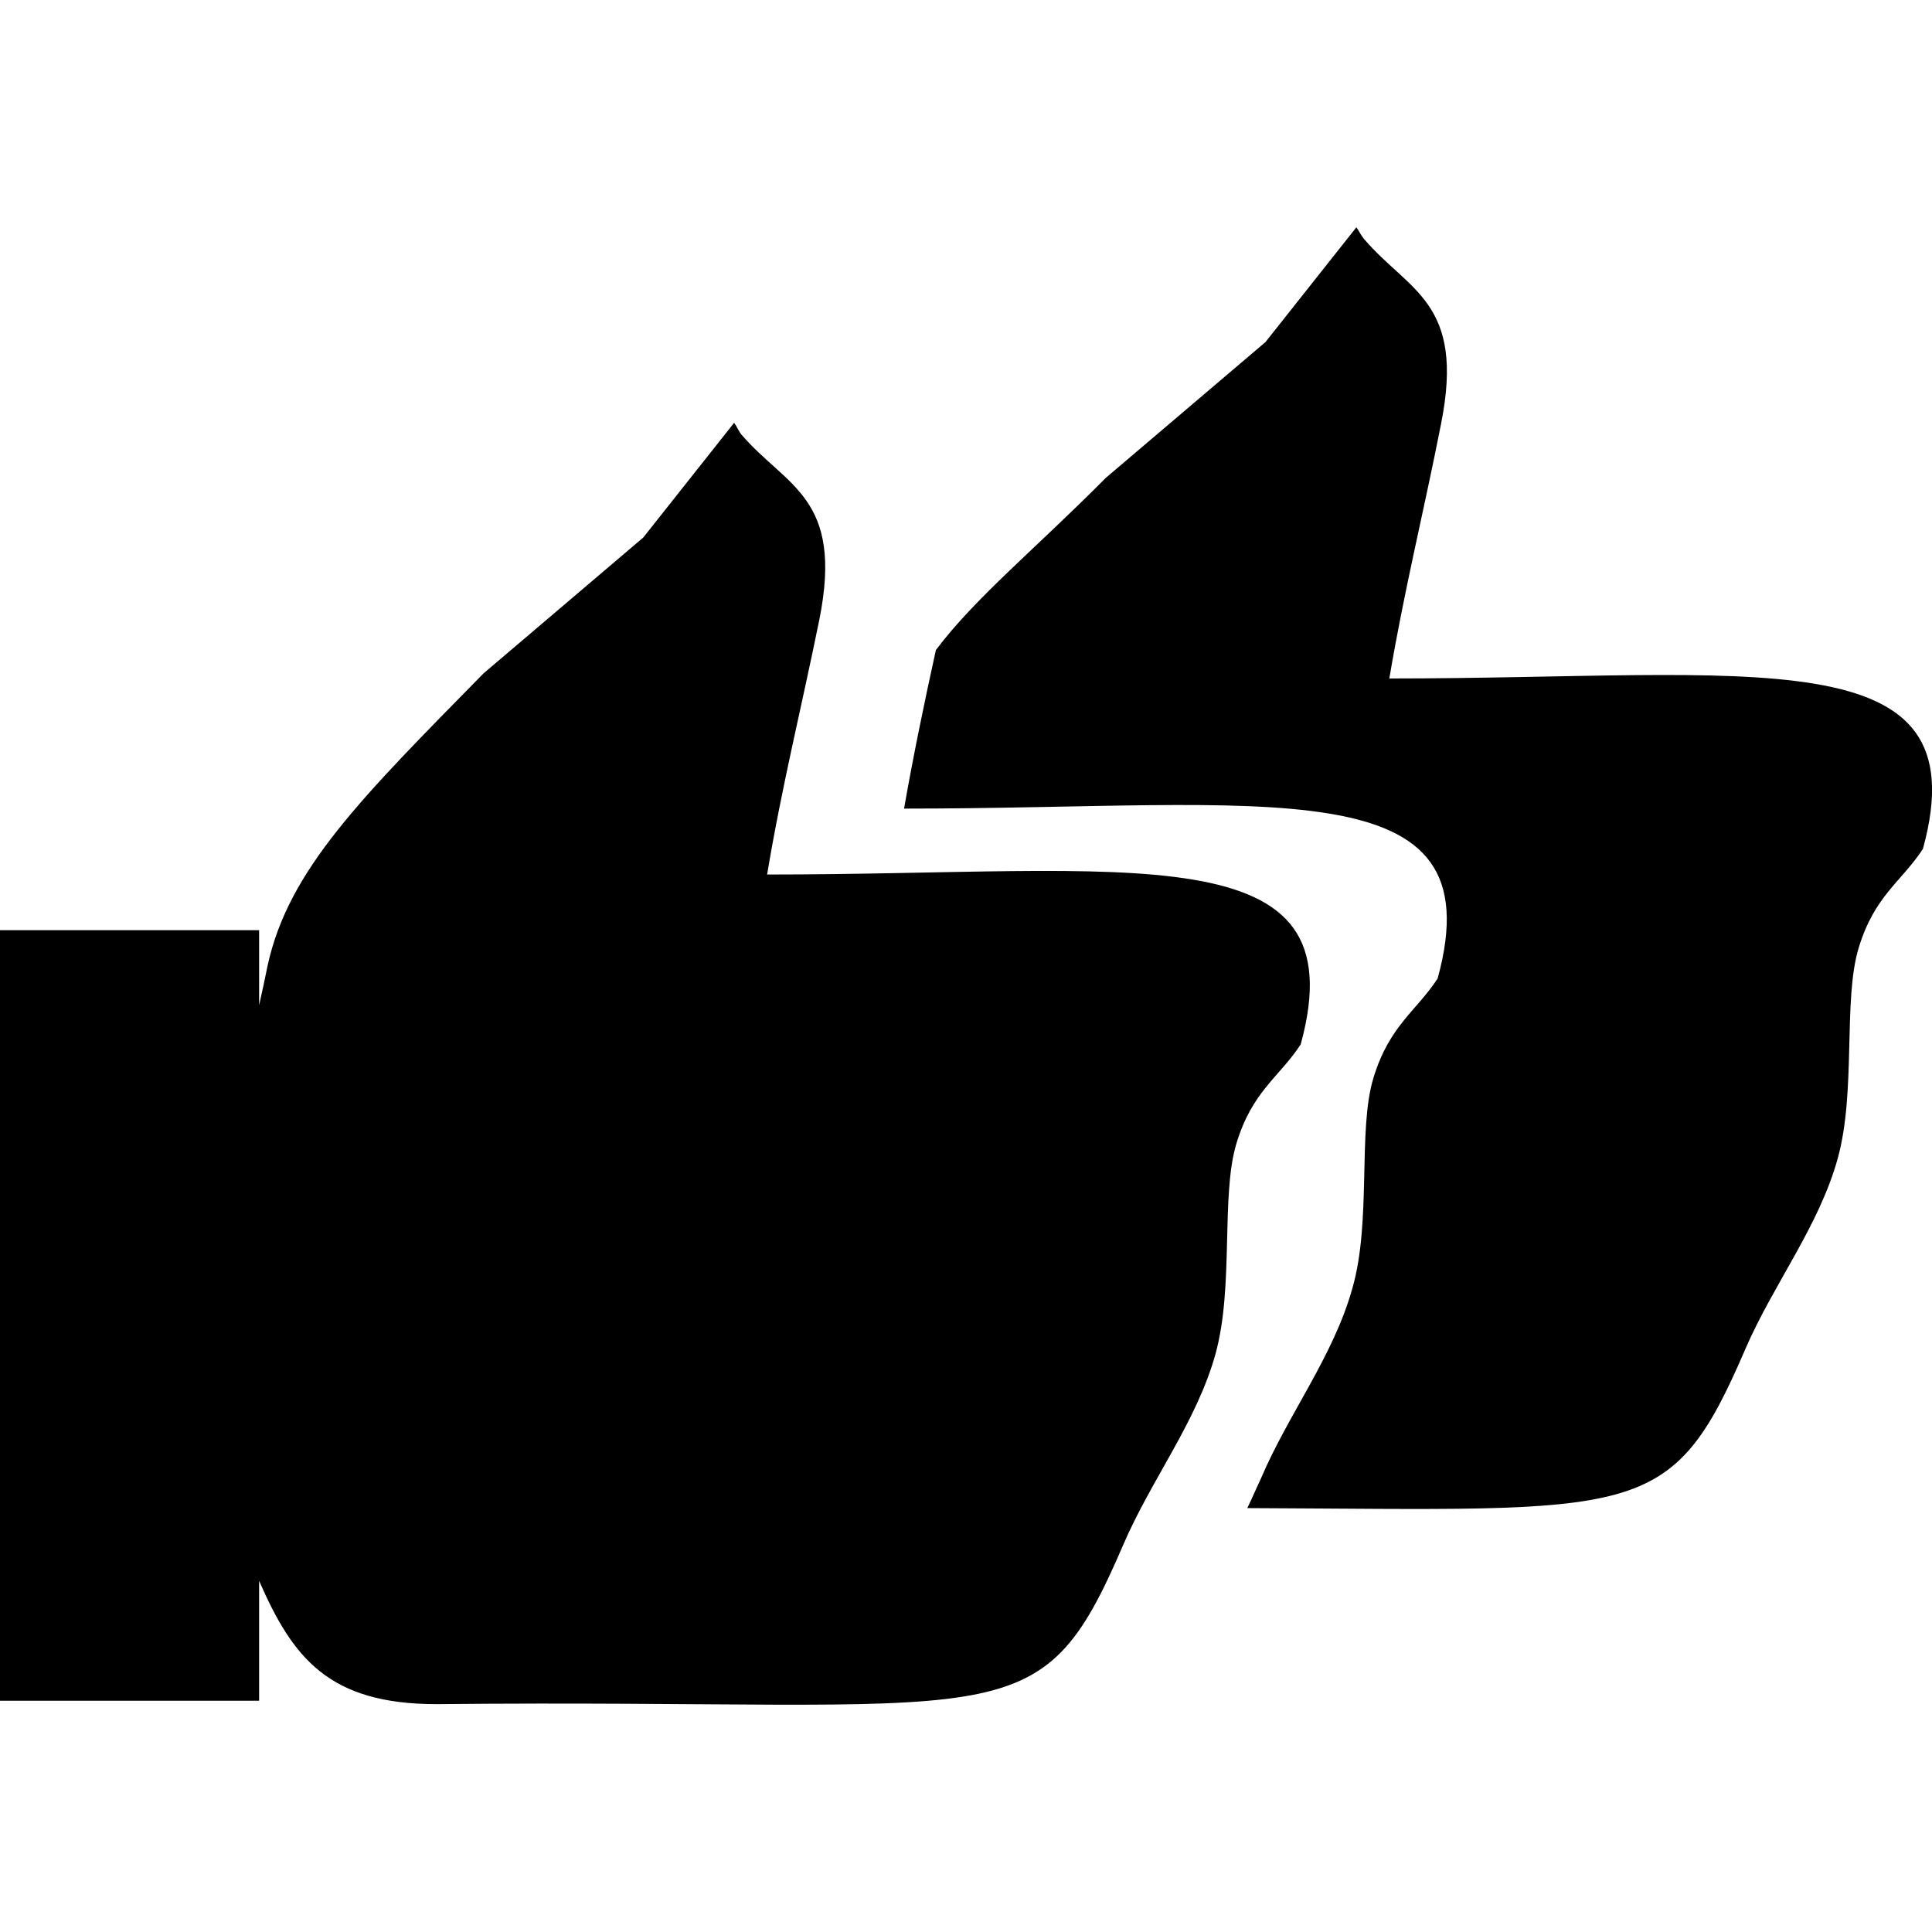 <?xml version="1.0" encoding="UTF-8"?>
<!DOCTYPE svg PUBLIC "-//W3C//DTD SVG 1.1//EN" "http://www.w3.org/Graphics/SVG/1.1/DTD/svg11.dtd">
<!-- Creator: CorelDRAW 2021.5 -->
<svg xmlns="http://www.w3.org/2000/svg" xml:space="preserve" width="34px" height="34px" version="1.1" style="shape-rendering:geometricPrecision; text-rendering:geometricPrecision; image-rendering:optimizeQuality; fill-rule:evenodd; clip-rule:evenodd"
viewBox="0 0 340 340"
 xmlns:xlink="http://www.w3.org/1999/xlink"
 xmlns:xodm="http://www.corel.com/coreldraw/odm/2003">
 <defs>
  <style type="text/css">
   <![CDATA[
    .fil0 {fill:black}
   ]]>
  </style>
 </defs>
 <g id="Layer_x0020_1">
  <path class="fil0" d="M47.1 169.9c-0.5,2.5 -1,4.8 -1.5,7l0 -13.2 -45.6 0 0 135.6 45.6 0 0 -21.1c5.9,13.5 12.2,21.7 31.2,21.7 101.2,-1 105.9,6.8 120.9,-28.1 4.9,-11.4 12.9,-21.6 16.2,-33.5 3.3,-11.9 0.9,-27.9 3.7,-37.1 2.8,-9.2 7.5,-11.6 11.3,-17.4 10.3,-37.5 -29.7,-29.9 -93.9,-29.9 2.6,-15.6 6.1,-29.6 9.2,-44.9 4.3,-21.5 -5.8,-23.3 -13.7,-32.5 -0.5,-0.6 -0.8,-1.4 -1.3,-2.1l-16 20.2 -28.1 23.9c-21.5,21.9 -34.3,34.5 -38,51.4zm172.4 95.5c69.3,0.3 74.5,2.6 87.7,-28.1 4.9,-11.3 12.9,-21.5 16.2,-33.4 3.3,-11.9 0.9,-27.9 3.7,-37.1 2.8,-9.2 7.5,-11.6 11.3,-17.4 10.3,-37.5 -29.7,-30 -93.9,-30 2.6,-15.5 6.1,-29.5 9.1,-44.8 4.3,-21.5 -5.7,-23.3 -13.6,-32.6 -0.5,-0.6 -0.8,-1.3 -1.3,-2l-16 20.2 -28.1 23.9c-12.4,12.5 -23,21.1 -29.9,30.3 -2,9.1 -3.9,18.2 -5.6,27.9 64.2,0 104.2,-7.6 93.9,29.9 -3.8,5.8 -8.5,8.3 -11.3,17.5 -2.8,9.2 -0.3,25.2 -3.7,37 -3.3,11.9 -11.3,22.2 -16.1,33.5 -0.9,1.9 -1.6,3.6 -2.4,5.2z"/>
 </g>
</svg>
